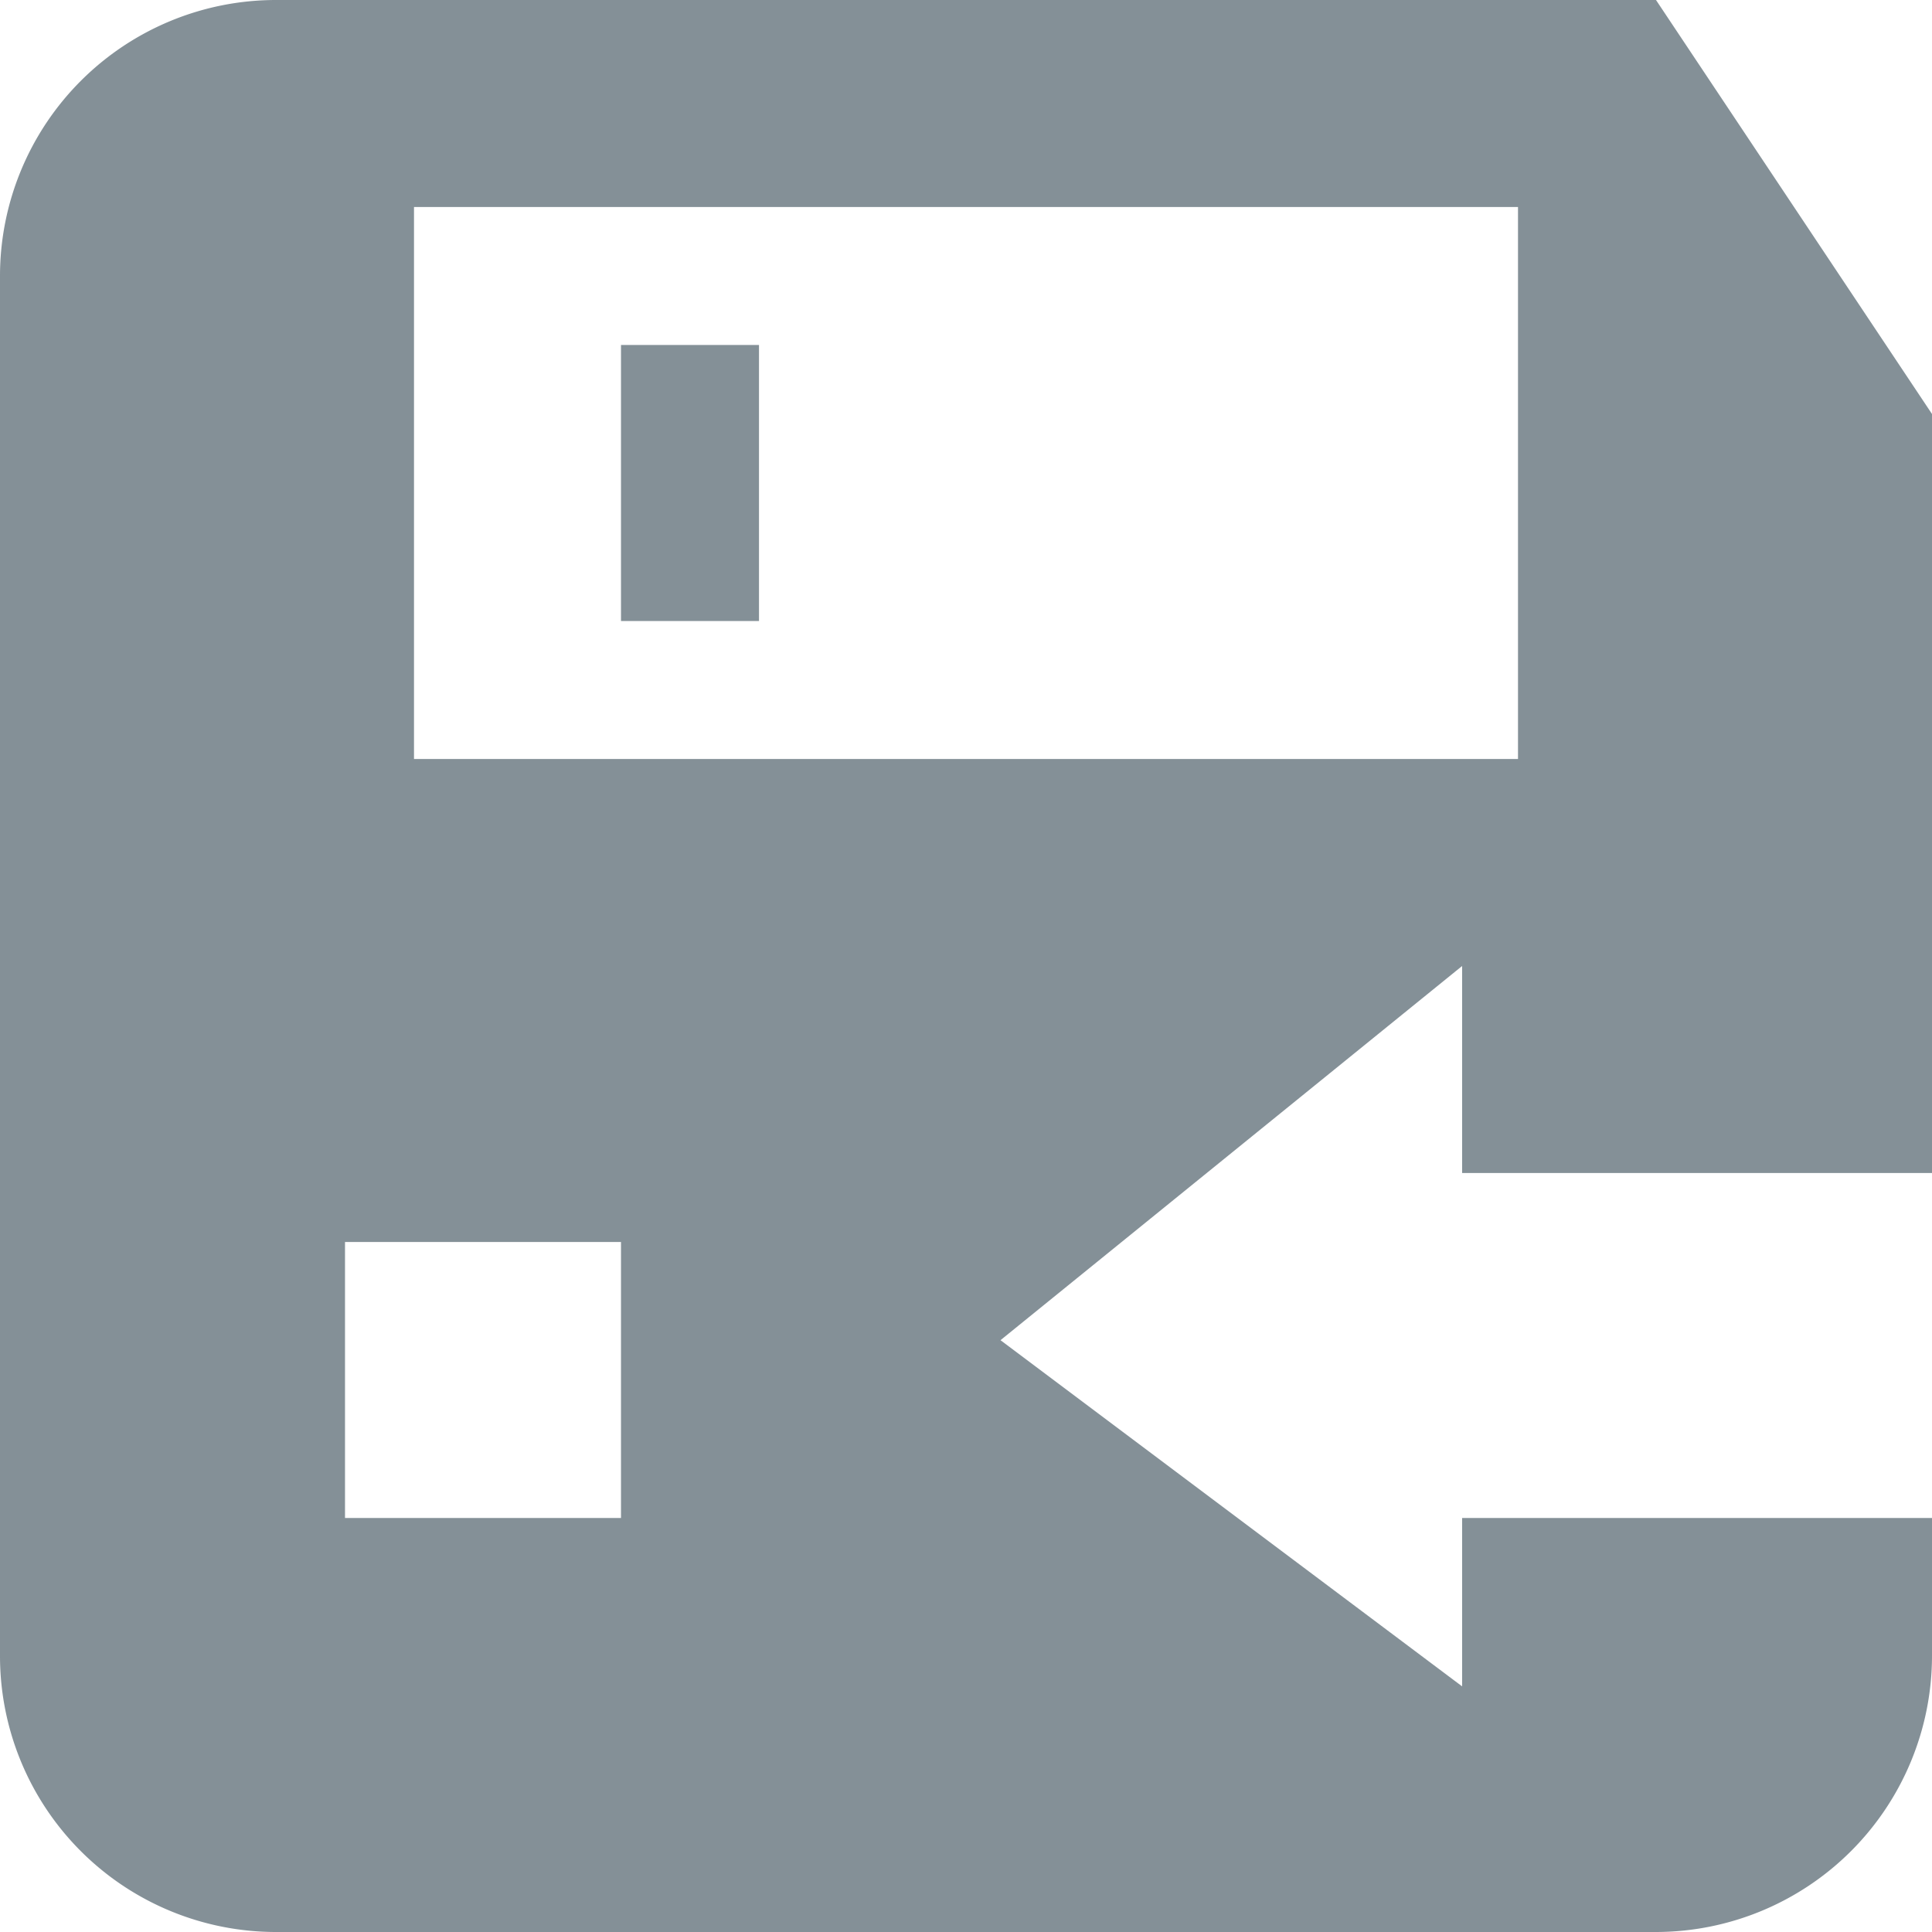 <svg xmlns="http://www.w3.org/2000/svg" width="28" height="28" viewBox="0 0 28 28">
  <g id="icon-save" transform="translate(-6940 -2132)">
    <path id="减去_4" data-name="减去 4" d="M29,33H9a4,4,0,0,1-4-4V9A4,4,0,0,1,9,5H29l4,6V22H26.19V19L19.5,24.423l6.69,5.017V27H33v2A4.005,4.005,0,0,1,29,33ZM10,23v4h4V23ZM11,8v8H27V8Zm5,6H14V10h2v4Z" transform="translate(6935 2127)" fill="#849097"/>
  </g>
</svg>

